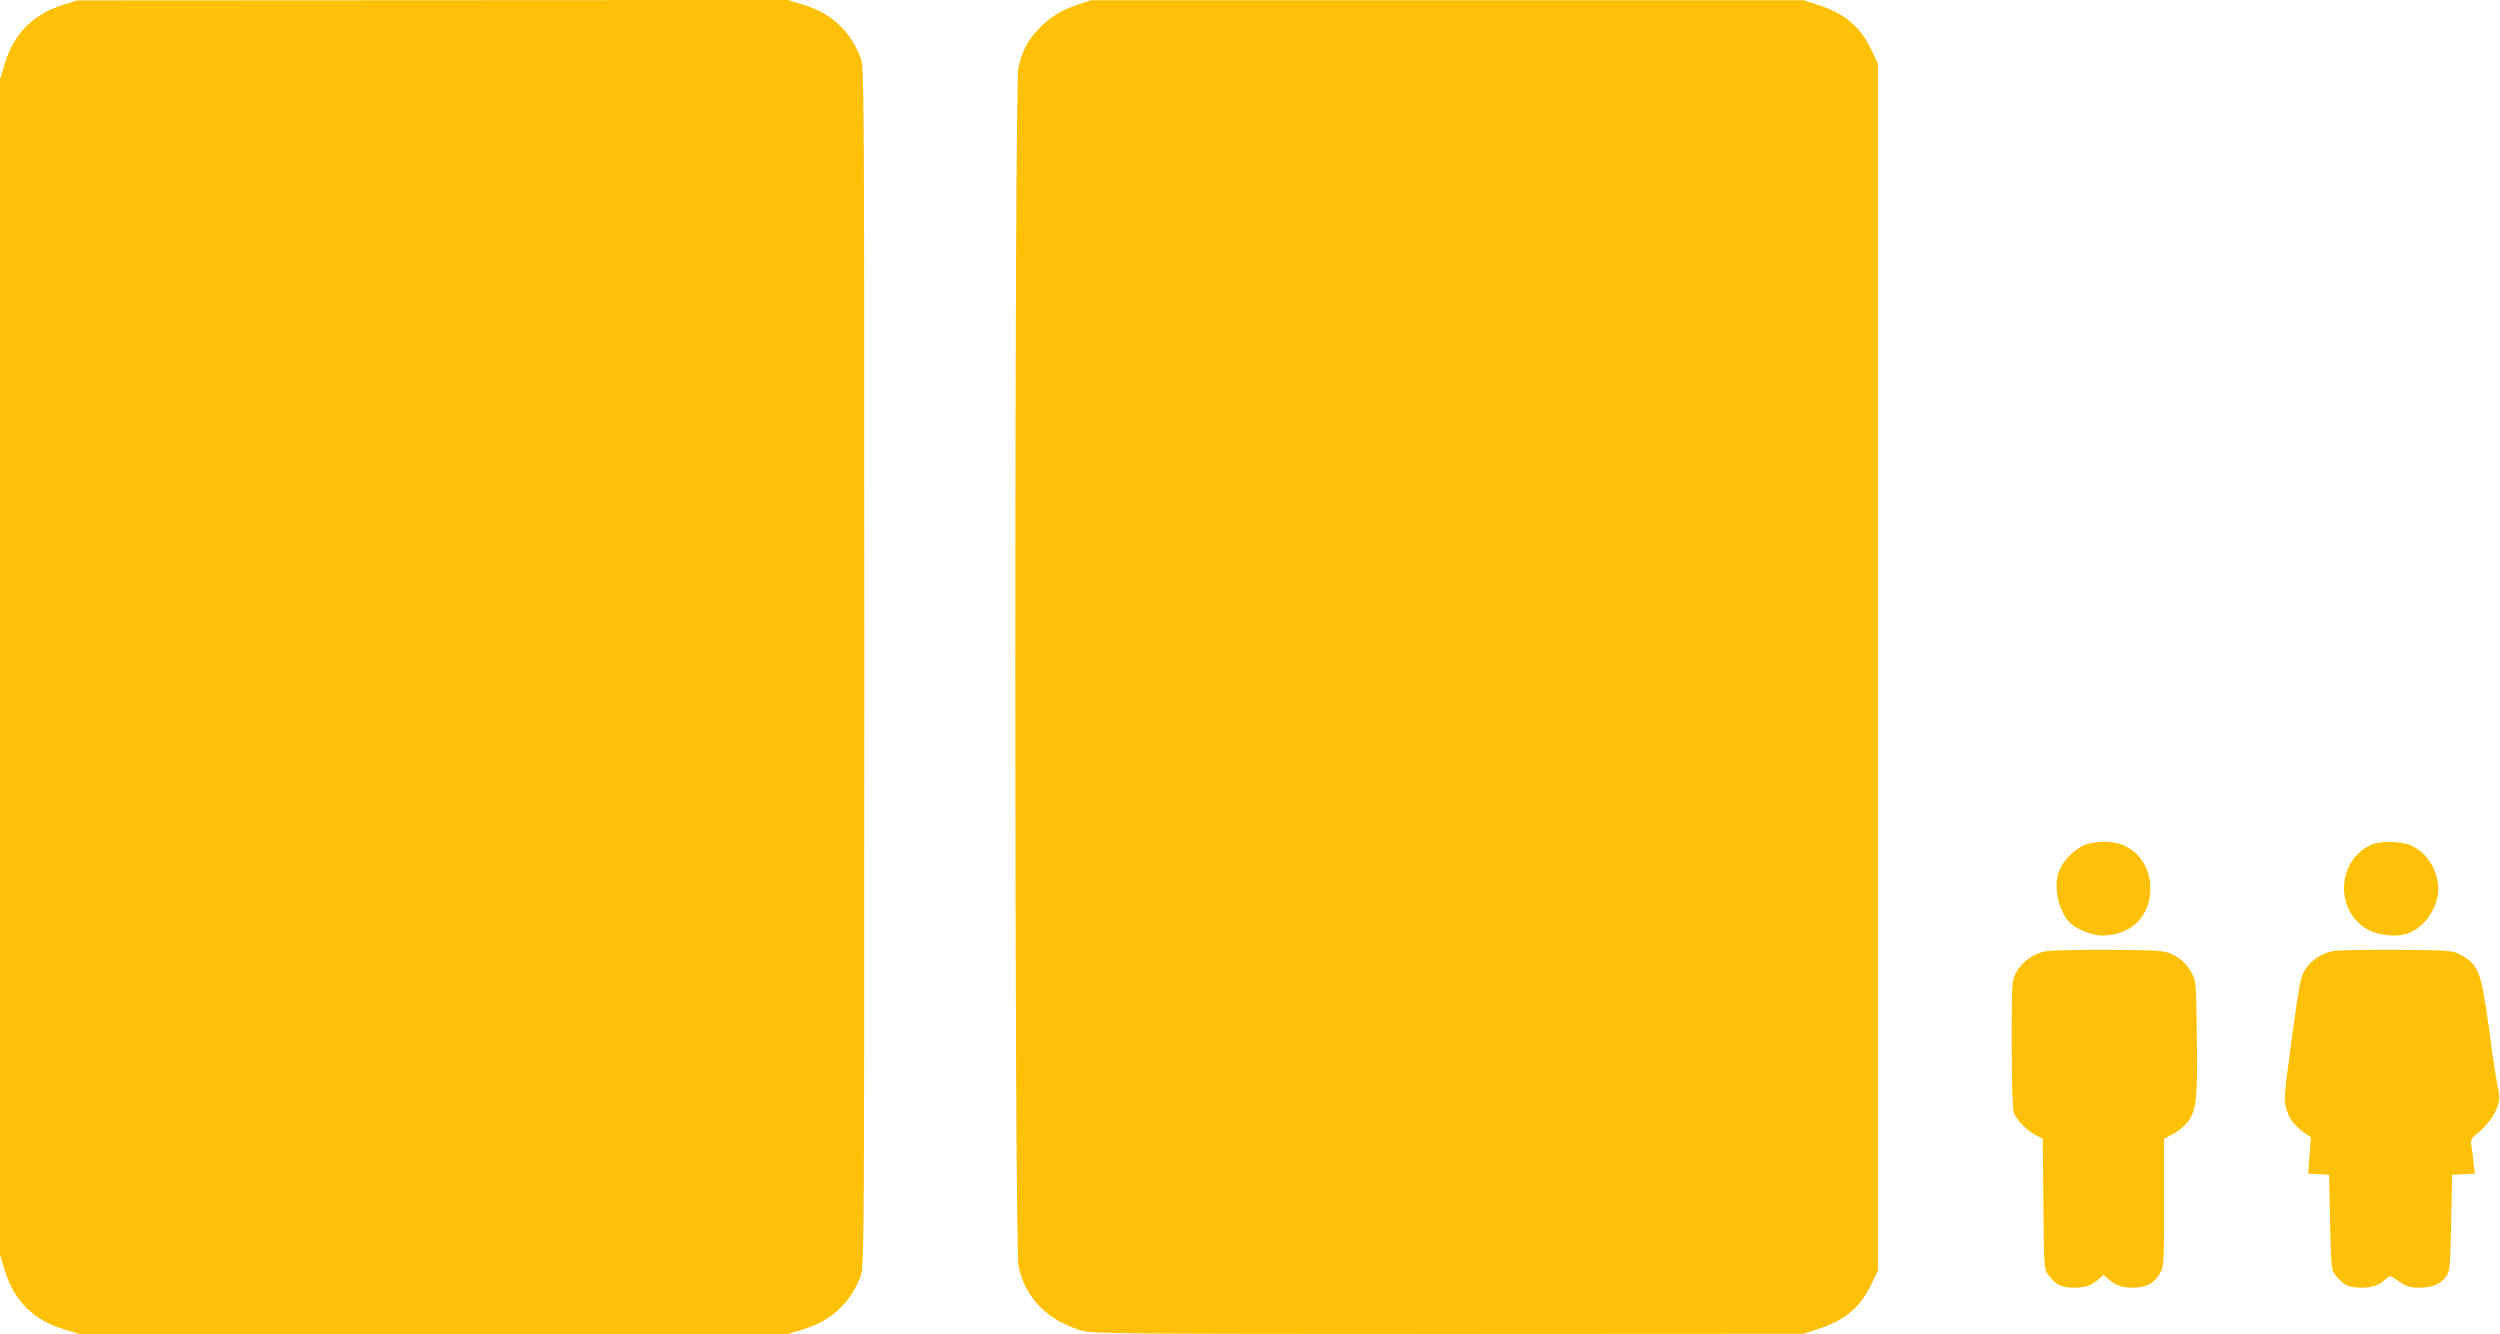 <?xml version="1.0" standalone="no"?>
<!DOCTYPE svg PUBLIC "-//W3C//DTD SVG 20010904//EN"
 "http://www.w3.org/TR/2001/REC-SVG-20010904/DTD/svg10.dtd">
<svg version="1.0" xmlns="http://www.w3.org/2000/svg"
 width="1280pt" height="683pt" viewBox="0 0 1280 683"
 preserveAspectRatio="xMidYMid meet">
<g transform="translate(0,683) scale(0.1,-0.1)"
fill="#ffc107" stroke="none">
<path d="M322 6805 c-152 -48 -251 -147 -297 -299 l-25 -82 0 -3009 0 -3009
25 -82 c47 -154 145 -252 302 -300 l78 -24 1814 0 1815 0 82 25 c140 43 238
134 290 270 19 49 19 129 19 3120 0 2991 0 3071 -19 3120 -52 136 -150 227
-290 270 l-82 25 -1820 -1 -1819 -1 -73 -23z"/>
<path d="M5520 6807 c-88 -30 -147 -66 -202 -125 -58 -61 -86 -115 -104 -201
-21 -100 -21 -6033 1 -6134 34 -163 150 -280 327 -331 51 -14 224 -16 1875
-16 l1818 1 73 24 c140 46 218 112 275 233 l32 67 0 3090 0 3090 -32 67 c-57
121 -135 187 -275 233 l-73 24 -1825 0 -1825 0 -65 -22z"/>
<path d="M10663 2499 c-48 -24 -99 -77 -119 -125 -32 -75 -8 -201 49 -263 34
-37 115 -71 171 -71 146 0 246 98 246 241 -1 103 -53 186 -142 223 -55 23
-154 21 -205 -5z"/>
<path d="M12144 2506 c-176 -77 -193 -329 -30 -430 55 -35 149 -46 209 -27 89
30 161 132 161 230 -1 95 -57 185 -139 222 -48 22 -155 25 -201 5z"/>
<path d="M10470 1959 c-61 -12 -119 -55 -147 -108 -23 -44 -23 -48 -23 -367 0
-203 4 -333 11 -351 14 -38 65 -90 111 -114 l37 -19 3 -334 c3 -320 4 -336 24
-362 38 -52 69 -67 131 -67 60 0 92 11 131 46 l22 20 23 -20 c38 -35 70 -46
128 -46 67 0 109 22 138 73 20 36 21 51 21 363 l0 326 50 27 c27 15 60 43 74
63 42 60 48 117 44 428 -3 272 -4 290 -25 328 -27 50 -57 79 -108 102 -35 16
-75 18 -320 20 -154 1 -300 -3 -325 -8z"/>
<path d="M11941 1960 c-55 -12 -104 -44 -137 -92 -24 -34 -31 -67 -69 -349
-38 -277 -42 -317 -31 -359 14 -55 43 -94 92 -128 l36 -24 -7 -93 -7 -94 53
-3 54 -3 5 -242 c5 -224 6 -244 26 -269 38 -52 69 -67 131 -67 60 0 92 11 129
45 22 19 22 19 67 -13 39 -27 55 -32 104 -32 67 0 111 19 139 60 17 25 20 54
24 273 l5 245 58 3 59 3 -7 52 c-3 29 -8 69 -11 89 -5 30 -1 40 18 55 92 72
140 164 120 231 -6 21 -27 155 -46 299 -43 316 -54 345 -156 399 -32 17 -63
19 -320 21 -157 1 -305 -2 -329 -7z"/>
</g>
</svg>
